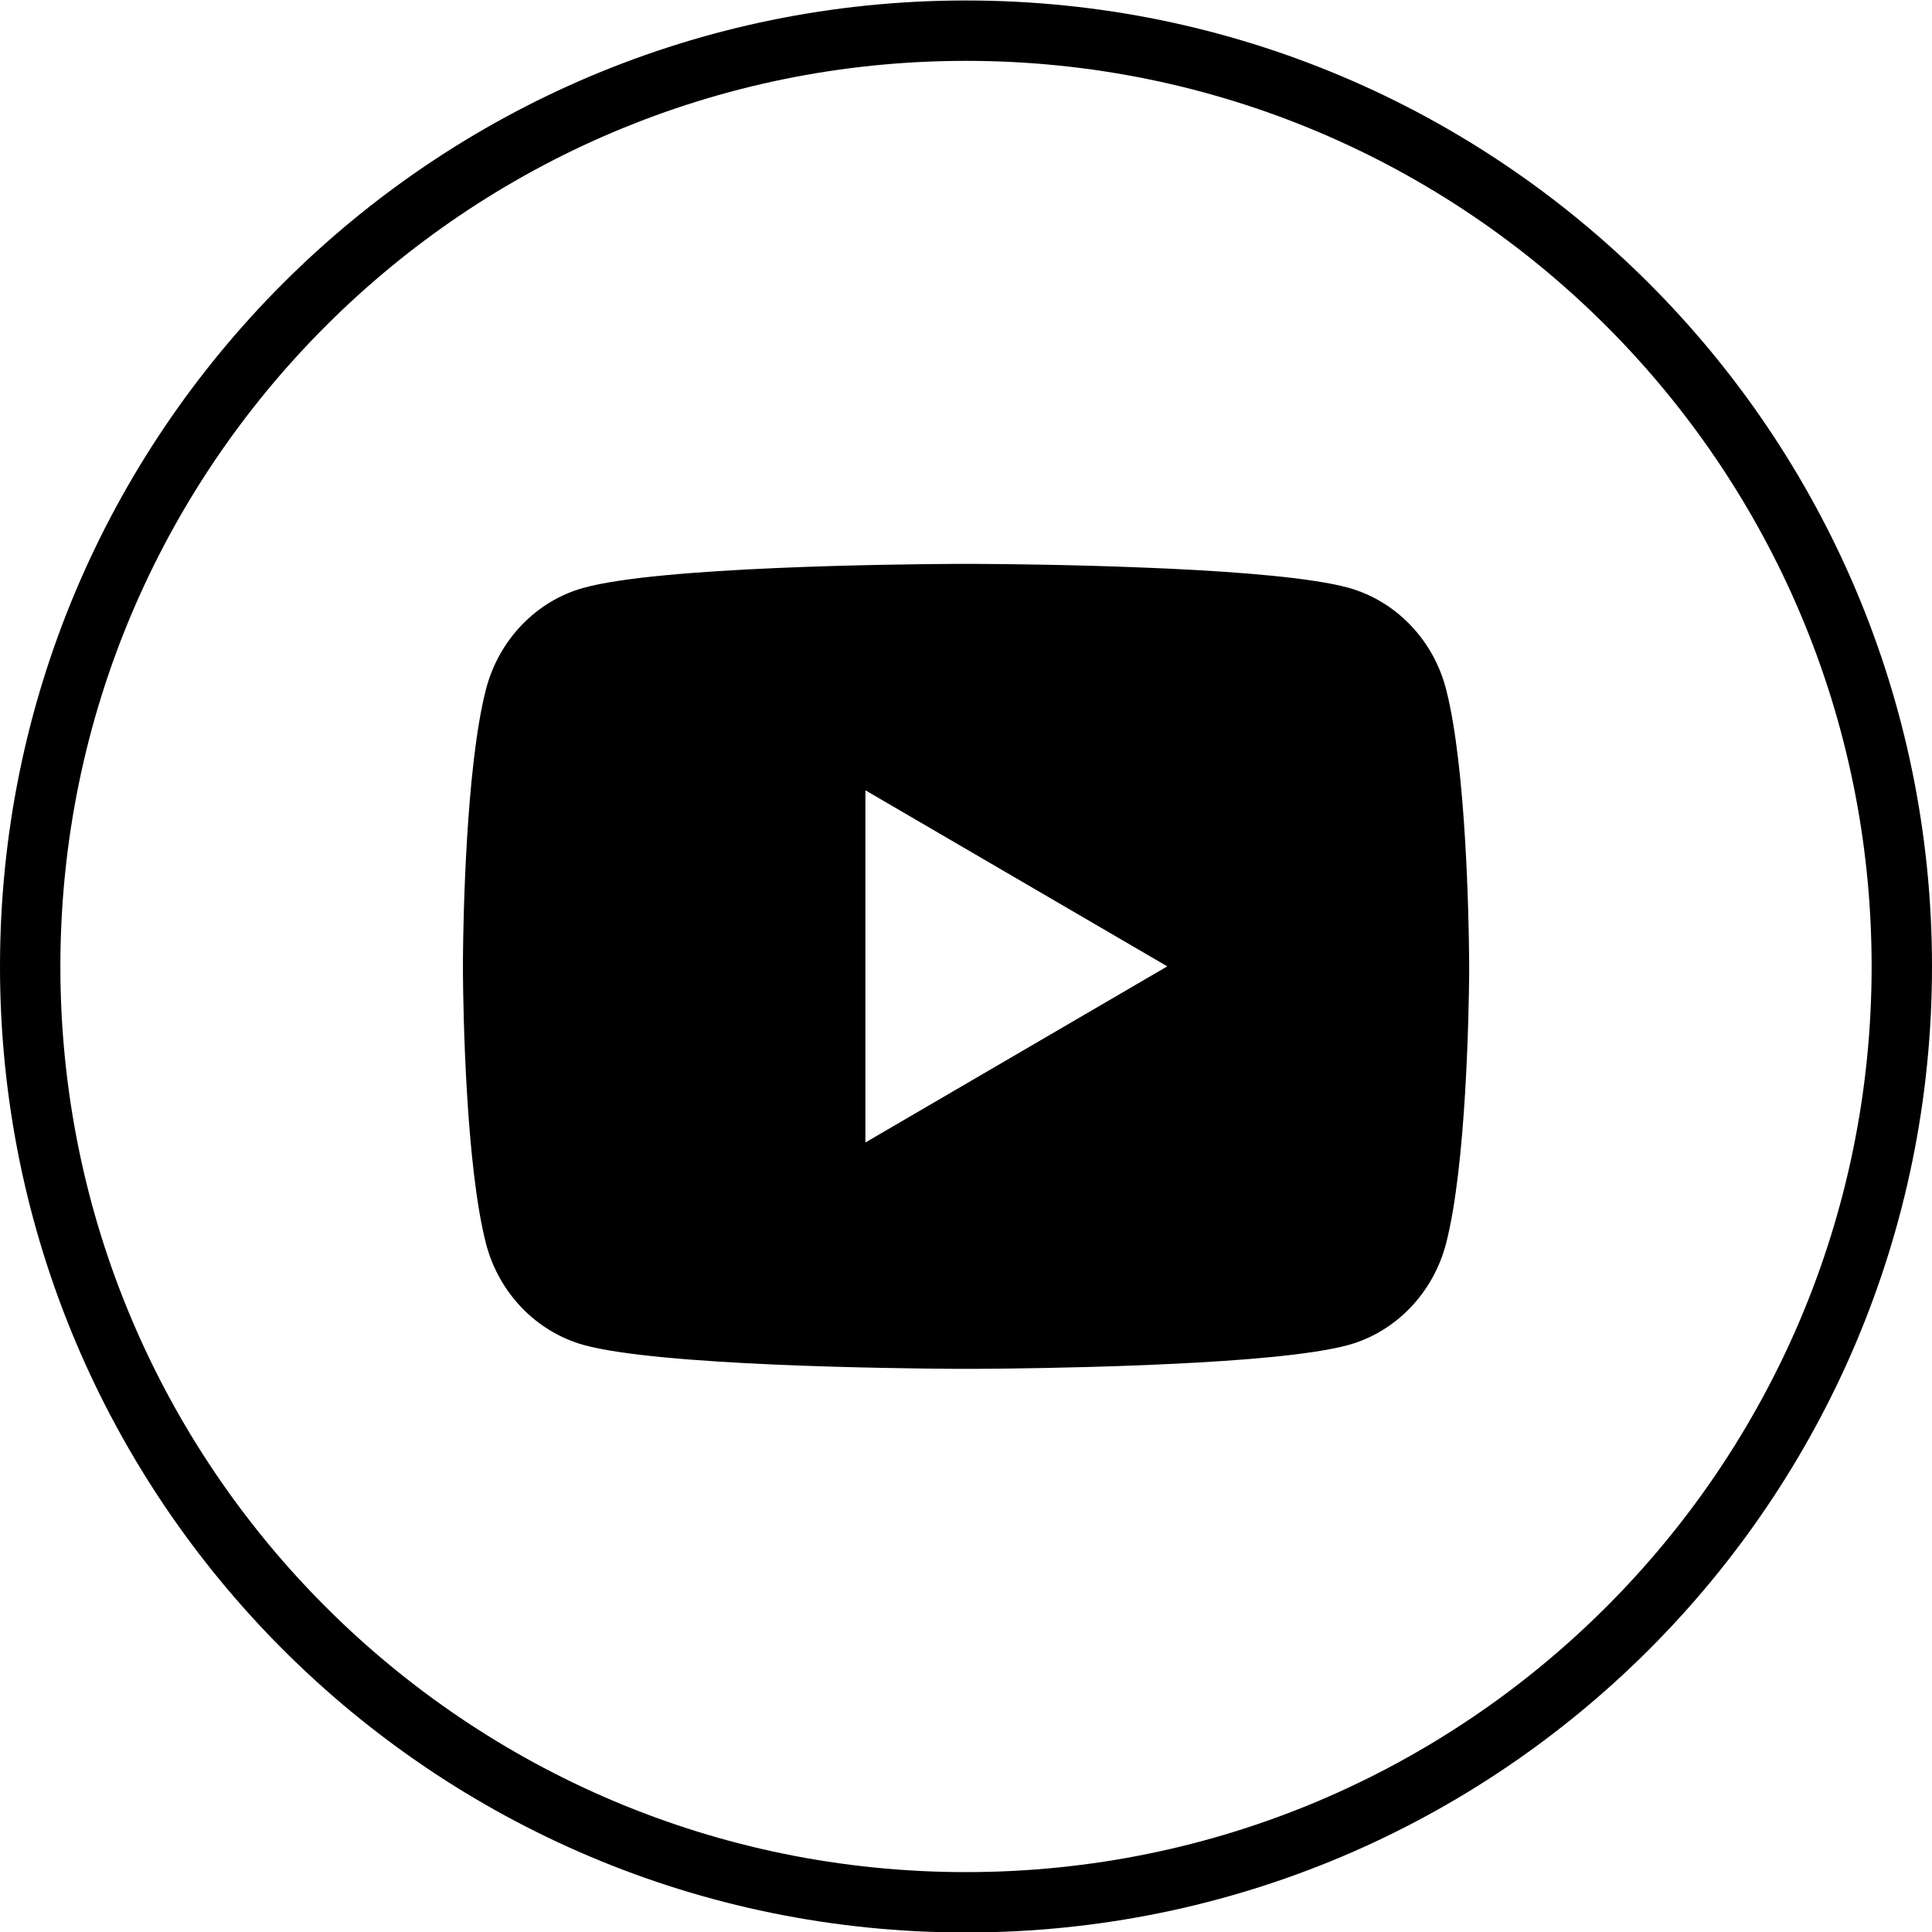 <svg width="32" height="32" viewBox="0 0 32 32" fill="none" xmlns="http://www.w3.org/2000/svg">
<path d="M16 0.508C24.56 0.508 31.5 7.447 31.5 16.008C31.5 24.568 24.56 31.508 16 31.508C7.44 31.508 0.5 24.568 0.5 16.008C0.5 7.447 7.44 0.508 16 0.508Z" stroke="black"/>
<path d="M16.205 9.34C16.65 9.342 17.763 9.353 18.946 9.401L19.366 9.419C20.557 9.475 21.747 9.572 22.338 9.736C23.125 9.957 23.744 10.602 23.953 11.421C24.286 12.721 24.328 15.256 24.333 15.87L24.334 15.996V16.142C24.328 16.756 24.286 19.291 23.953 20.591C23.741 21.412 23.122 22.057 22.338 22.276C21.747 22.44 20.557 22.537 19.366 22.592L18.946 22.611C17.763 22.658 16.65 22.67 16.205 22.672L16.009 22.672H15.796C14.855 22.666 10.916 22.624 9.663 22.276C8.876 22.054 8.257 21.409 8.048 20.591C7.715 19.291 7.673 16.756 7.668 16.142V15.87C7.673 15.256 7.715 12.72 8.048 11.421C8.26 10.6 8.879 9.954 9.664 9.737C10.916 9.387 14.855 9.345 15.797 9.34H16.205ZM14.334 13.09V18.923L19.334 16.006L14.334 13.09Z" fill="black"/>
</svg>
